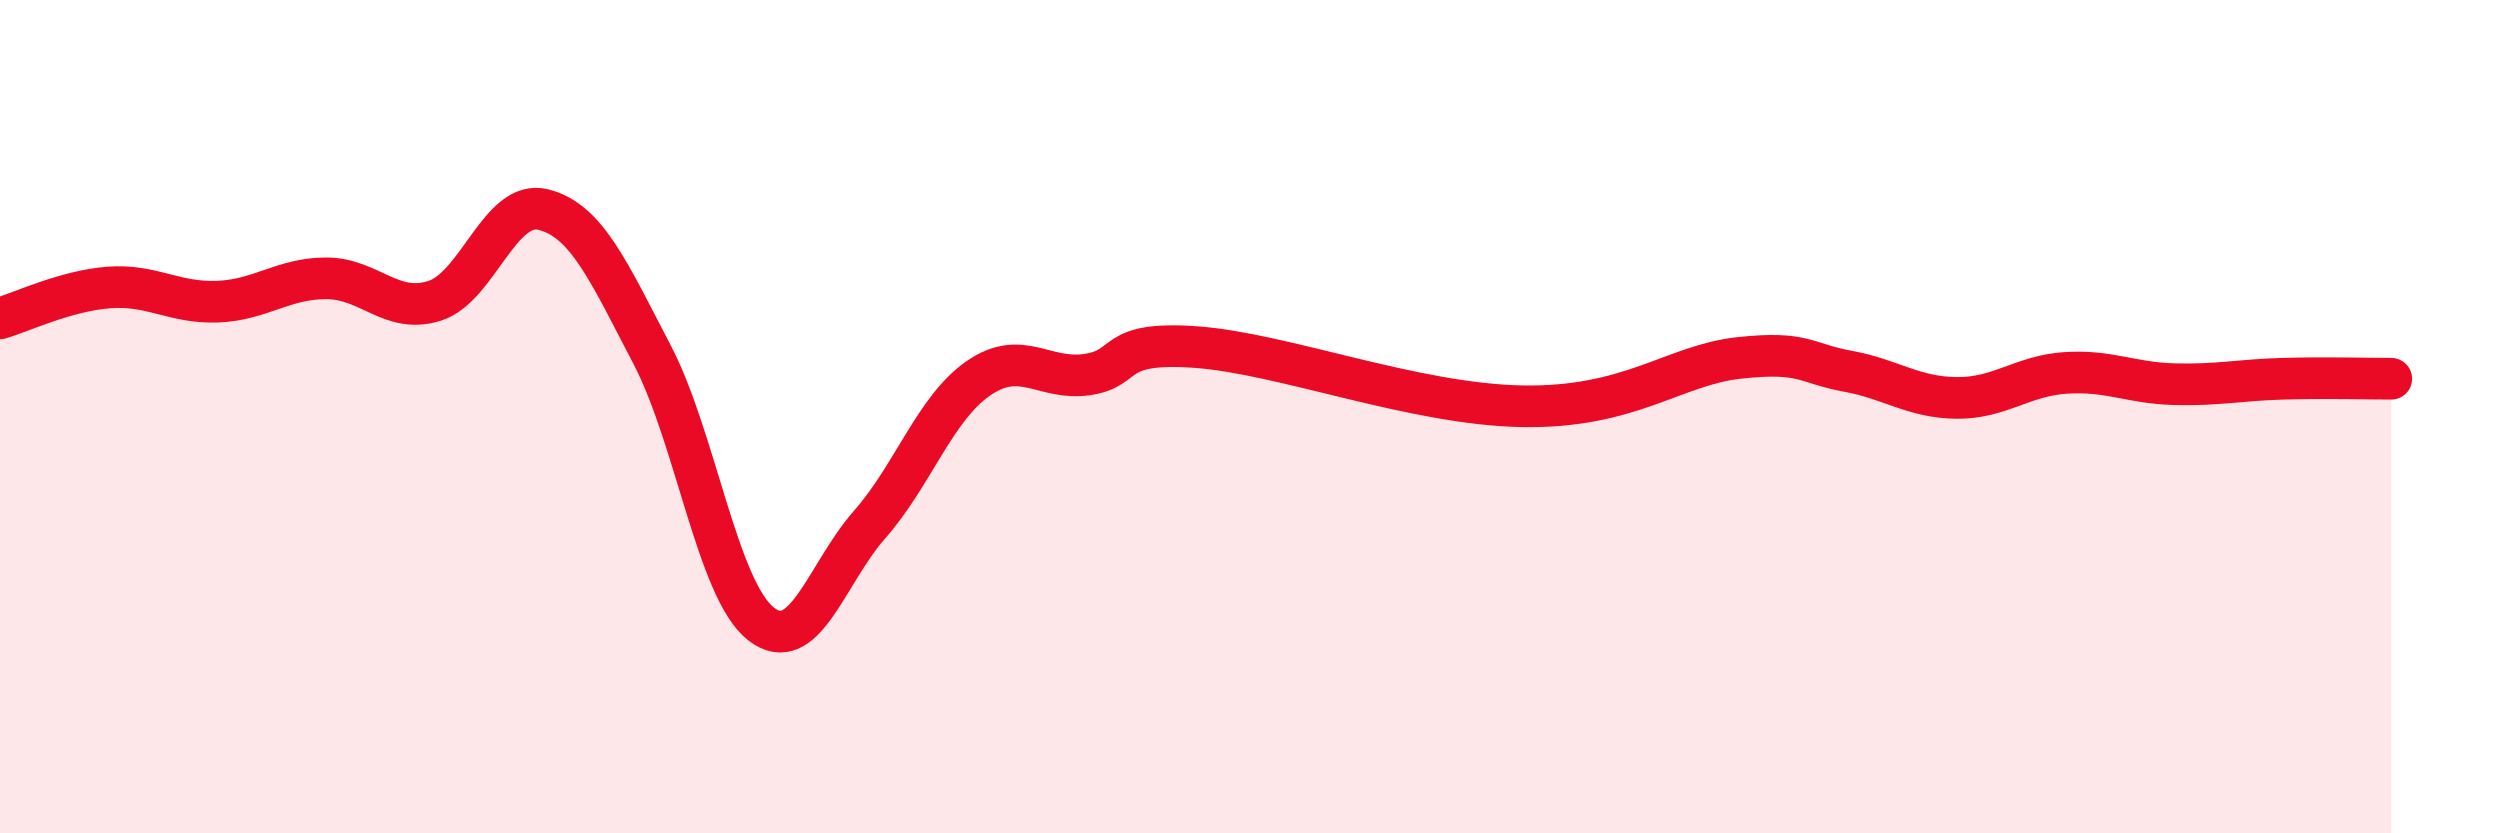 
    <svg width="60" height="20" viewBox="0 0 60 20" xmlns="http://www.w3.org/2000/svg">
      <path
        d="M 0,7.64 C 0.52,7.49 1.57,6.98 2.61,6.9 C 3.65,6.82 4.18,7.28 5.22,7.24 C 6.26,7.2 6.79,6.68 7.83,6.68 C 8.87,6.68 9.39,7.55 10.43,7.22 C 11.47,6.89 12,4.77 13.04,5.03 C 14.08,5.29 14.61,6.52 15.65,8.51 C 16.69,10.5 17.22,14.15 18.26,14.97 C 19.3,15.79 19.83,13.77 20.87,12.59 C 21.91,11.41 22.44,9.8 23.48,9.08 C 24.52,8.36 25.05,9.14 26.09,8.99 C 27.13,8.84 26.61,8.18 28.7,8.33 C 30.79,8.48 33.91,9.7 36.52,9.75 C 39.13,9.8 40.17,8.76 41.74,8.59 C 43.31,8.42 43.31,8.72 44.35,8.91 C 45.39,9.1 45.92,9.54 46.96,9.55 C 48,9.56 48.53,9.02 49.57,8.95 C 50.61,8.88 51.13,9.19 52.17,9.22 C 53.21,9.25 53.74,9.12 54.78,9.09 C 55.82,9.06 56.87,9.09 57.39,9.09L57.39 20L0 20Z"
        fill="#EB0A25"
        opacity="0.1"
        stroke-linecap="round"
        stroke-linejoin="round"
      />
      <path
        d="M 0,7.64 C 0.52,7.49 1.57,6.98 2.61,6.9 C 3.65,6.82 4.18,7.28 5.22,7.24 C 6.26,7.2 6.79,6.68 7.83,6.68 C 8.87,6.68 9.39,7.55 10.43,7.22 C 11.47,6.89 12,4.77 13.04,5.03 C 14.08,5.29 14.61,6.52 15.65,8.51 C 16.69,10.5 17.22,14.15 18.26,14.97 C 19.3,15.79 19.83,13.77 20.87,12.59 C 21.91,11.41 22.44,9.8 23.48,9.08 C 24.52,8.36 25.05,9.14 26.09,8.99 C 27.13,8.84 26.61,8.18 28.7,8.33 C 30.79,8.48 33.91,9.7 36.52,9.75 C 39.13,9.8 40.17,8.76 41.74,8.59 C 43.31,8.42 43.31,8.72 44.35,8.91 C 45.39,9.1 45.92,9.54 46.96,9.55 C 48,9.56 48.53,9.02 49.57,8.95 C 50.61,8.88 51.13,9.19 52.17,9.22 C 53.21,9.25 53.74,9.12 54.78,9.09 C 55.82,9.06 56.87,9.09 57.39,9.09"
        stroke="#EB0A25"
        stroke-width="1"
        fill="none"
        stroke-linecap="round"
        stroke-linejoin="round"
      />
    </svg>
  